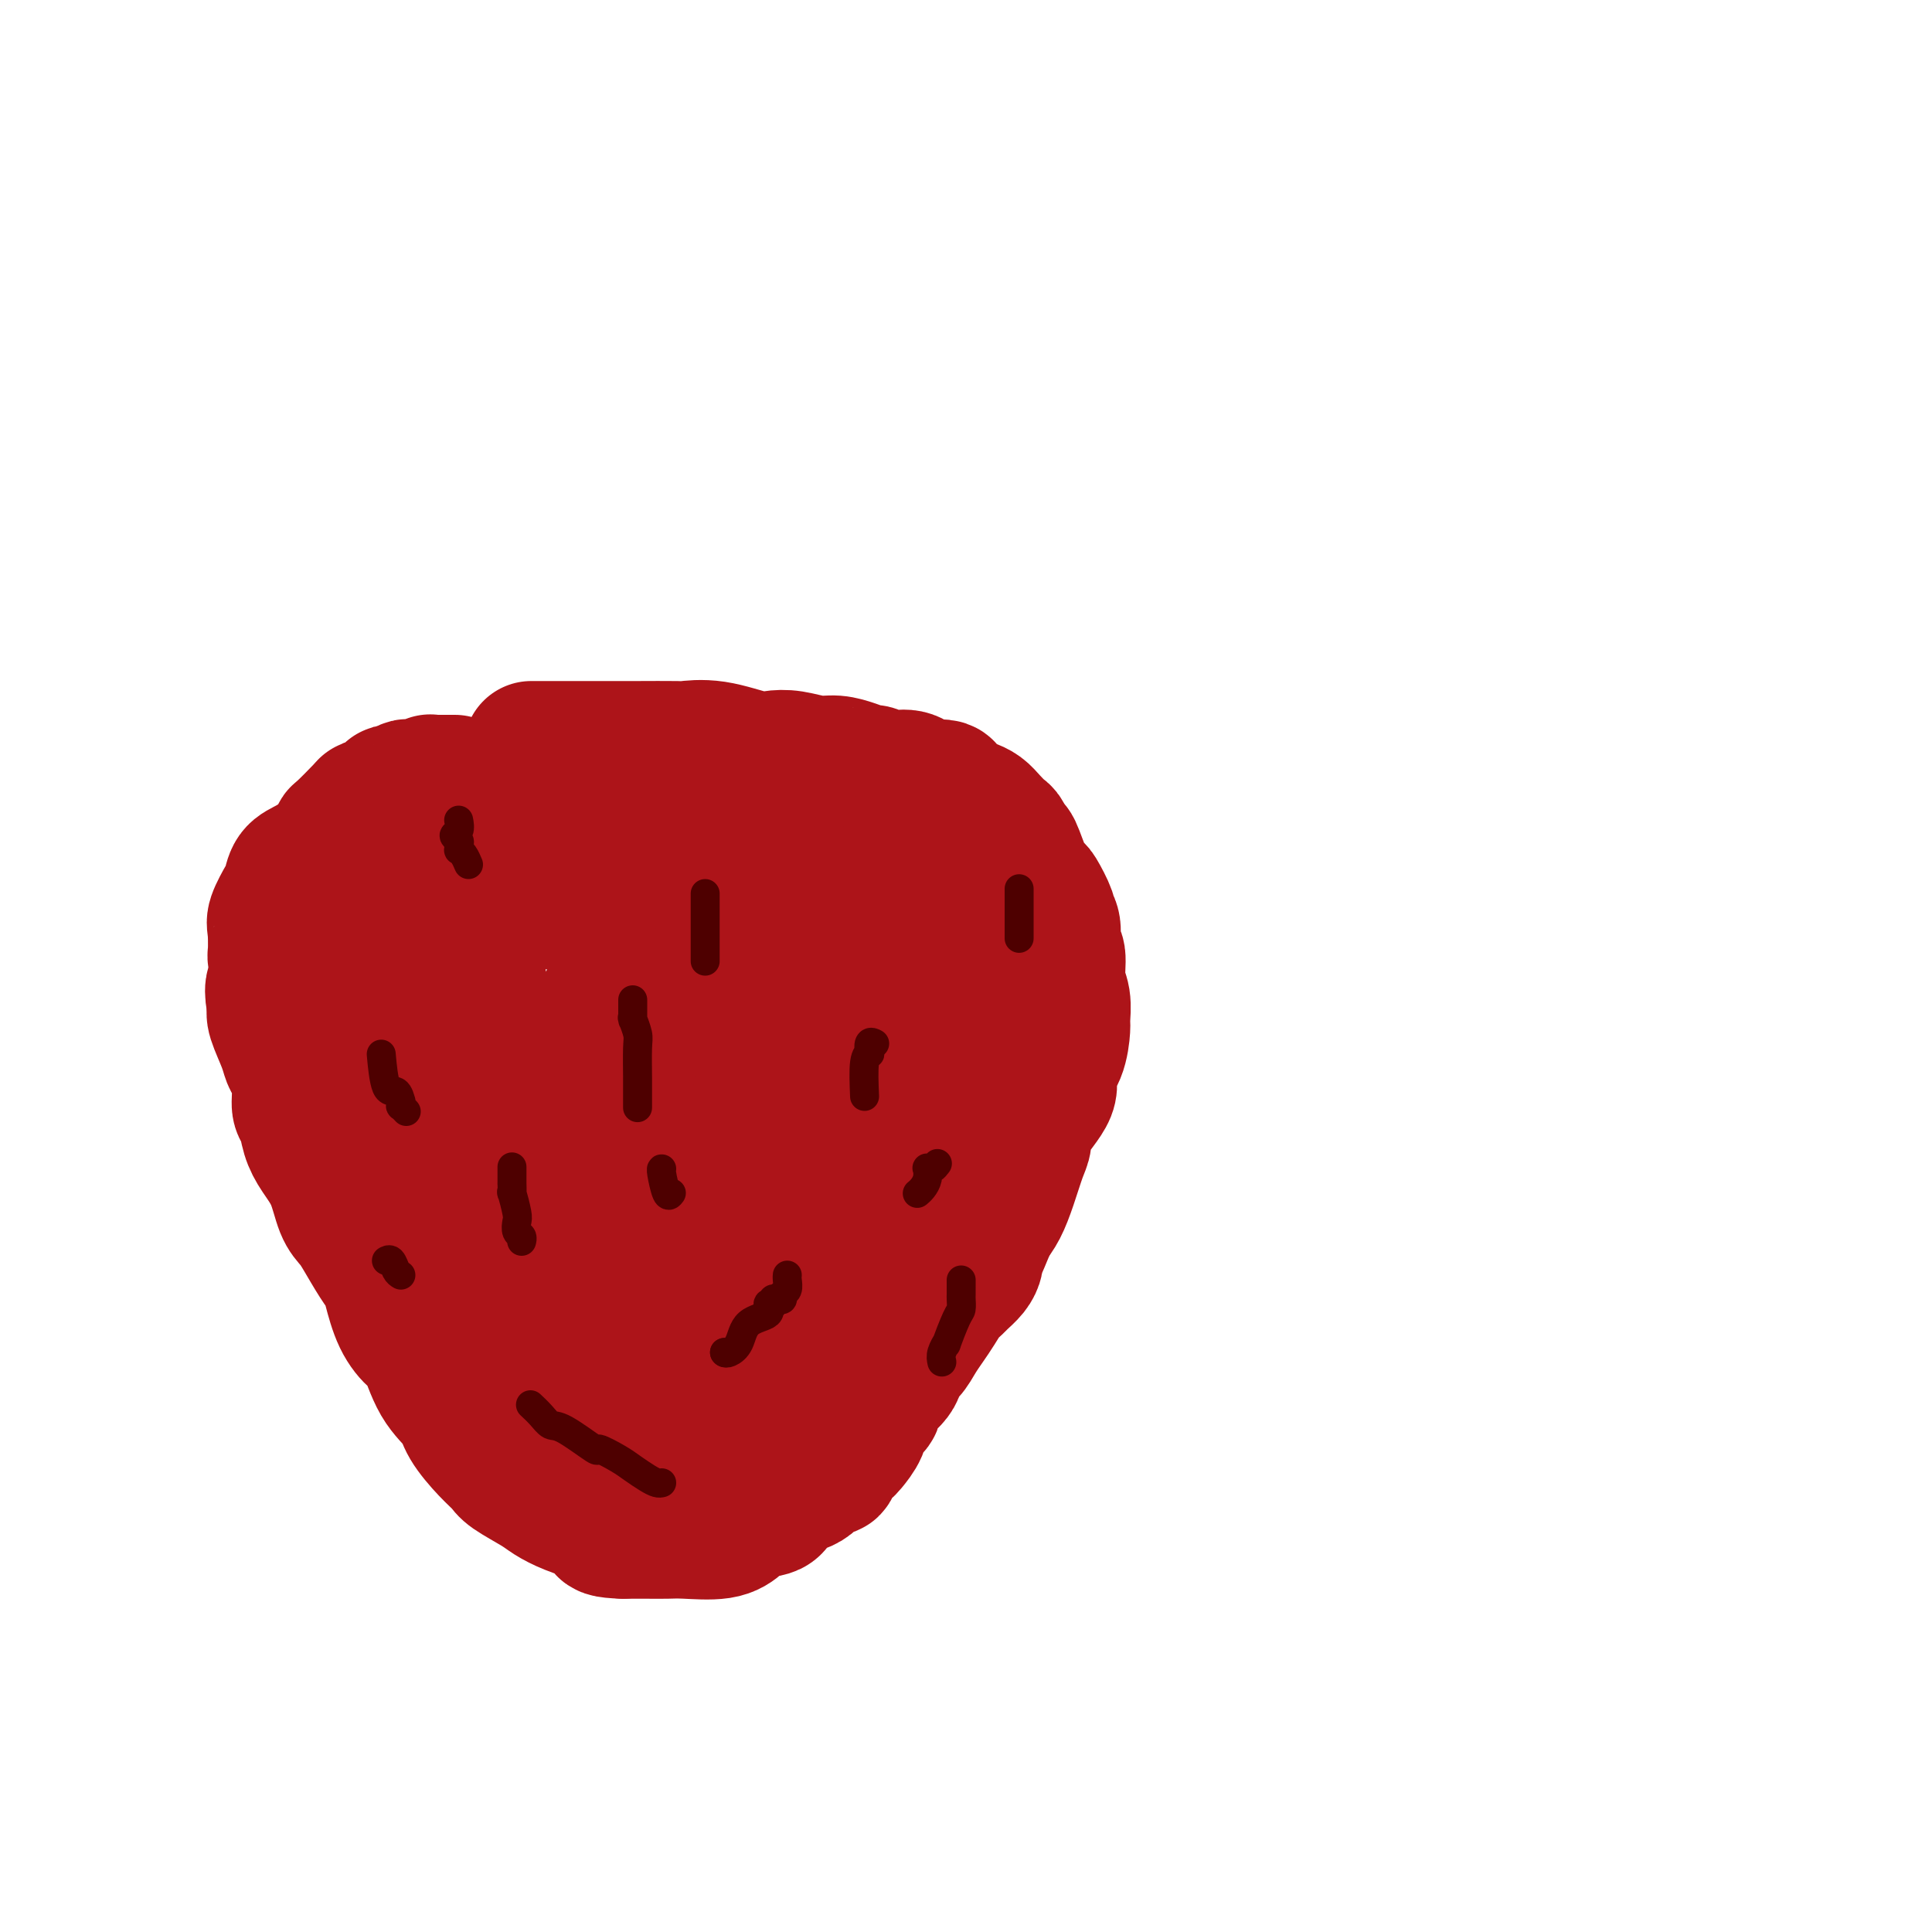 <svg viewBox='0 0 400 400' version='1.1' xmlns='http://www.w3.org/2000/svg' xmlns:xlink='http://www.w3.org/1999/xlink'><g fill='none' stroke='#AD1419' stroke-width='28' stroke-linecap='round' stroke-linejoin='round'><path d='M110,155c0.272,-0.000 0.543,-0.000 2,0c1.457,0.000 4.099,0.001 7,0c2.901,-0.001 6.061,-0.002 8,0c1.939,0.002 2.658,0.008 5,0c2.342,-0.008 6.306,-0.030 8,0c1.694,0.030 1.116,0.112 2,0c0.884,-0.112 3.230,-0.418 6,0c2.770,0.418 5.966,1.561 8,2c2.034,0.439 2.907,0.173 4,0c1.093,-0.173 2.405,-0.252 4,0c1.595,0.252 3.473,0.837 5,1c1.527,0.163 2.704,-0.096 4,0c1.296,0.096 2.710,0.546 4,1c1.290,0.454 2.456,0.912 3,1c0.544,0.088 0.465,-0.193 1,0c0.535,0.193 1.682,0.860 3,1c1.318,0.140 2.805,-0.246 4,0c1.195,0.246 2.097,1.123 3,2'/><path d='M191,163c7.341,1.069 4.193,-0.258 4,0c-0.193,0.258 2.568,2.101 4,3c1.432,0.899 1.535,0.856 2,1c0.465,0.144 1.290,0.477 2,1c0.710,0.523 1.303,1.236 2,2c0.697,0.764 1.499,1.580 2,2c0.501,0.420 0.702,0.446 1,1c0.298,0.554 0.694,1.637 1,2c0.306,0.363 0.520,0.007 1,1c0.480,0.993 1.224,3.337 2,5c0.776,1.663 1.585,2.645 2,3c0.415,0.355 0.436,0.081 1,1c0.564,0.919 1.672,3.030 2,4c0.328,0.970 -0.123,0.797 0,1c0.123,0.203 0.821,0.780 1,2c0.179,1.220 -0.163,3.084 0,4c0.163,0.916 0.829,0.886 1,2c0.171,1.114 -0.152,3.372 0,5c0.152,1.628 0.778,2.627 1,4c0.222,1.373 0.039,3.120 0,4c-0.039,0.880 0.066,0.892 0,2c-0.066,1.108 -0.304,3.312 -1,5c-0.696,1.688 -1.849,2.861 -2,4c-0.151,1.139 0.700,2.243 0,4c-0.700,1.757 -2.950,4.168 -4,6c-1.050,1.832 -0.900,3.085 -1,4c-0.100,0.915 -0.449,1.493 -1,3c-0.551,1.507 -1.302,3.944 -2,6c-0.698,2.056 -1.342,3.730 -2,5c-0.658,1.270 -1.329,2.135 -2,3'/><path d='M205,253c-2.854,6.964 -2.987,6.874 -3,7c-0.013,0.126 0.096,0.470 0,1c-0.096,0.530 -0.396,1.247 -1,2c-0.604,0.753 -1.513,1.542 -2,2c-0.487,0.458 -0.553,0.587 -1,1c-0.447,0.413 -1.274,1.112 -2,2c-0.726,0.888 -1.351,1.967 -2,3c-0.649,1.033 -1.322,2.022 -2,3c-0.678,0.978 -1.360,1.946 -2,3c-0.640,1.054 -1.238,2.194 -2,3c-0.762,0.806 -1.690,1.279 -2,2c-0.310,0.721 -0.004,1.690 -1,3c-0.996,1.310 -3.293,2.960 -4,4c-0.707,1.040 0.177,1.468 0,2c-0.177,0.532 -1.413,1.167 -2,2c-0.587,0.833 -0.524,1.864 -1,3c-0.476,1.136 -1.492,2.379 -2,3c-0.508,0.621 -0.507,0.621 -1,1c-0.493,0.379 -1.481,1.136 -2,2c-0.519,0.864 -0.570,1.836 -1,2c-0.430,0.164 -1.238,-0.479 -2,0c-0.762,0.479 -1.477,2.081 -3,3c-1.523,0.919 -3.853,1.154 -5,2c-1.147,0.846 -1.111,2.304 -2,3c-0.889,0.696 -2.702,0.631 -4,1c-1.298,0.369 -2.082,1.171 -3,2c-0.918,0.829 -1.970,1.686 -4,2c-2.030,0.314 -5.039,0.084 -7,0c-1.961,-0.084 -2.874,-0.023 -4,0c-1.126,0.023 -2.465,0.006 -4,0c-1.535,-0.006 -3.268,-0.003 -5,0'/><path d='M129,317c-3.945,-0.130 -3.806,-0.457 -4,-1c-0.194,-0.543 -0.721,-1.304 -2,-2c-1.279,-0.696 -3.311,-1.327 -5,-2c-1.689,-0.673 -3.034,-1.389 -4,-2c-0.966,-0.611 -1.551,-1.118 -3,-2c-1.449,-0.882 -3.762,-2.139 -5,-3c-1.238,-0.861 -1.402,-1.325 -2,-2c-0.598,-0.675 -1.631,-1.561 -3,-3c-1.369,-1.439 -3.076,-3.430 -4,-5c-0.924,-1.570 -1.066,-2.717 -2,-4c-0.934,-1.283 -2.660,-2.700 -4,-5c-1.340,-2.300 -2.295,-5.484 -3,-7c-0.705,-1.516 -1.161,-1.366 -2,-2c-0.839,-0.634 -2.063,-2.053 -3,-4c-0.937,-1.947 -1.588,-4.422 -2,-6c-0.412,-1.578 -0.586,-2.257 -1,-3c-0.414,-0.743 -1.069,-1.548 -2,-3c-0.931,-1.452 -2.140,-3.550 -3,-5c-0.860,-1.450 -1.372,-2.253 -2,-3c-0.628,-0.747 -1.372,-1.440 -2,-3c-0.628,-1.560 -1.139,-3.988 -2,-6c-0.861,-2.012 -2.072,-3.608 -3,-5c-0.928,-1.392 -1.572,-2.579 -2,-4c-0.428,-1.421 -0.640,-3.076 -1,-4c-0.360,-0.924 -0.869,-1.116 -1,-2c-0.131,-0.884 0.115,-2.460 0,-4c-0.115,-1.540 -0.592,-3.042 -1,-4c-0.408,-0.958 -0.749,-1.370 -1,-2c-0.251,-0.630 -0.414,-1.477 -1,-3c-0.586,-1.523 -1.596,-3.721 -2,-5c-0.404,-1.279 -0.202,-1.640 0,-2'/><path d='M57,209c-1.083,-5.058 -0.292,-4.704 0,-6c0.292,-1.296 0.085,-4.242 0,-5c-0.085,-0.758 -0.048,0.671 0,0c0.048,-0.671 0.105,-3.444 0,-5c-0.105,-1.556 -0.374,-1.897 0,-3c0.374,-1.103 1.392,-2.969 2,-4c0.608,-1.031 0.808,-1.226 1,-2c0.192,-0.774 0.377,-2.127 1,-3c0.623,-0.873 1.684,-1.267 3,-2c1.316,-0.733 2.888,-1.805 4,-3c1.112,-1.195 1.763,-2.515 2,-3c0.237,-0.485 0.060,-0.136 1,-1c0.940,-0.864 2.998,-2.939 4,-4c1.002,-1.061 0.950,-1.106 1,-1c0.050,0.106 0.202,0.365 1,0c0.798,-0.365 2.240,-1.352 3,-2c0.760,-0.648 0.836,-0.957 1,-1c0.164,-0.043 0.416,0.181 1,0c0.584,-0.181 1.500,-0.766 2,-1c0.500,-0.234 0.583,-0.115 1,0c0.417,0.115 1.168,0.227 2,0c0.832,-0.227 1.745,-0.793 2,-1c0.255,-0.207 -0.149,-0.055 0,0c0.149,0.055 0.849,0.015 1,0c0.151,-0.015 -0.248,-0.004 0,0c0.248,0.004 1.144,0.001 2,0c0.856,-0.001 1.673,-0.000 2,0c0.327,0.000 0.163,0.000 0,0'/><path d='M97,209c0.013,-0.760 0.027,-1.520 0,-2c-0.027,-0.480 -0.094,-0.681 0,-3c0.094,-2.319 0.350,-6.755 0,-10c-0.350,-3.245 -1.304,-5.300 -2,-7c-0.696,-1.700 -1.132,-3.046 -3,-5c-1.868,-1.954 -5.169,-4.516 -7,-6c-1.831,-1.484 -2.194,-1.889 -3,-2c-0.806,-0.111 -2.055,0.073 -3,0c-0.945,-0.073 -1.585,-0.402 -2,0c-0.415,0.402 -0.604,1.536 -1,2c-0.396,0.464 -1.000,0.258 -1,2c-0.000,1.742 0.604,5.433 1,8c0.396,2.567 0.585,4.009 1,6c0.415,1.991 1.055,4.530 2,6c0.945,1.470 2.196,1.872 3,2c0.804,0.128 1.160,-0.018 1,0c-0.160,0.018 -0.836,0.198 0,0c0.836,-0.198 3.183,-0.775 5,-1c1.817,-0.225 3.105,-0.099 4,-1c0.895,-0.901 1.399,-2.829 2,-4c0.601,-1.171 1.301,-1.586 2,-2'/><path d='M96,192c0.813,-1.519 0.846,-2.317 1,-3c0.154,-0.683 0.429,-1.252 0,-2c-0.429,-0.748 -1.560,-1.676 -2,-2c-0.440,-0.324 -0.187,-0.045 0,0c0.187,0.045 0.308,-0.145 -1,0c-1.308,0.145 -4.046,0.624 -6,2c-1.954,1.376 -3.126,3.649 -4,5c-0.874,1.351 -1.451,1.780 -2,5c-0.549,3.220 -1.070,9.230 -1,13c0.070,3.770 0.730,5.299 1,7c0.270,1.701 0.149,3.575 1,5c0.851,1.425 2.676,2.400 4,3c1.324,0.600 2.149,0.823 3,1c0.851,0.177 1.727,0.307 3,0c1.273,-0.307 2.941,-1.052 4,-2c1.059,-0.948 1.509,-2.099 2,-4c0.491,-1.901 1.022,-4.554 1,-8c-0.022,-3.446 -0.599,-7.687 -1,-10c-0.401,-2.313 -0.626,-2.698 -1,-3c-0.374,-0.302 -0.896,-0.521 -1,-1c-0.104,-0.479 0.209,-1.218 0,-1c-0.209,0.218 -0.939,1.392 -2,2c-1.061,0.608 -2.452,0.650 -3,4c-0.548,3.350 -0.252,10.008 0,15c0.252,4.992 0.460,8.319 1,12c0.540,3.681 1.412,7.718 3,14c1.588,6.282 3.892,14.810 6,20c2.108,5.190 4.019,7.041 6,9c1.981,1.959 4.033,4.028 6,5c1.967,0.972 3.848,0.849 5,1c1.152,0.151 1.576,0.575 2,1'/><path d='M128,278c0.052,0.863 0.105,1.726 0,2c-0.105,0.274 -0.367,-0.042 -1,1c-0.633,1.042 -1.635,3.441 -2,5c-0.365,1.559 -0.091,2.278 0,3c0.091,0.722 -0.002,1.448 0,2c0.002,0.552 0.097,0.930 0,1c-0.097,0.070 -0.388,-0.168 0,0c0.388,0.168 1.454,0.741 2,1c0.546,0.259 0.571,0.203 1,0c0.429,-0.203 1.263,-0.554 2,-1c0.737,-0.446 1.378,-0.989 2,-1c0.622,-0.011 1.224,0.508 2,0c0.776,-0.508 1.724,-2.045 2,-3c0.276,-0.955 -0.122,-1.328 0,-2c0.122,-0.672 0.765,-1.644 1,-3c0.235,-1.356 0.063,-3.096 0,-4c-0.063,-0.904 -0.018,-0.973 0,-1c0.018,-0.027 0.009,-0.014 0,0'/><path d='M137,278c0.023,-1.565 -0.418,-0.478 -1,0c-0.582,0.478 -1.304,0.346 -2,0c-0.696,-0.346 -1.364,-0.906 -2,0c-0.636,0.906 -1.238,3.277 -2,5c-0.762,1.723 -1.684,2.796 -2,4c-0.316,1.204 -0.025,2.537 0,3c0.025,0.463 -0.215,0.057 0,1c0.215,0.943 0.885,3.237 1,4c0.115,0.763 -0.324,-0.004 0,0c0.324,0.004 1.411,0.779 2,1c0.589,0.221 0.682,-0.113 1,0c0.318,0.113 0.863,0.672 2,0c1.137,-0.672 2.865,-2.575 4,-4c1.135,-1.425 1.675,-2.372 2,-3c0.325,-0.628 0.435,-0.938 1,-3c0.565,-2.062 1.584,-5.877 2,-9c0.416,-3.123 0.227,-5.556 0,-7c-0.227,-1.444 -0.494,-1.901 -1,-3c-0.506,-1.099 -1.252,-2.841 -2,-4c-0.748,-1.159 -1.499,-1.736 -2,-2c-0.501,-0.264 -0.751,-0.217 -1,0c-0.249,0.217 -0.497,0.603 -1,1c-0.503,0.397 -1.260,0.803 -2,3c-0.740,2.197 -1.463,6.183 -2,9c-0.537,2.817 -0.887,4.464 -1,6c-0.113,1.536 0.011,2.961 0,4c-0.011,1.039 -0.158,1.691 0,3c0.158,1.309 0.619,3.276 1,4c0.381,0.724 0.680,0.207 1,0c0.320,-0.207 0.660,-0.103 1,0'/><path d='M134,291c1.107,1.884 2.376,1.094 3,0c0.624,-1.094 0.605,-2.494 3,-5c2.395,-2.506 7.206,-6.119 10,-10c2.794,-3.881 3.572,-8.029 5,-11c1.428,-2.971 3.506,-4.764 5,-7c1.494,-2.236 2.404,-4.915 3,-7c0.596,-2.085 0.878,-3.578 1,-5c0.122,-1.422 0.084,-2.775 0,-4c-0.084,-1.225 -0.213,-2.324 -1,-3c-0.787,-0.676 -2.230,-0.930 -3,-1c-0.770,-0.070 -0.865,0.045 -2,0c-1.135,-0.045 -3.309,-0.249 -5,1c-1.691,1.249 -2.898,3.952 -4,6c-1.102,2.048 -2.099,3.443 -3,7c-0.901,3.557 -1.707,9.278 -2,14c-0.293,4.722 -0.073,8.447 0,10c0.073,1.553 -0.001,0.936 0,1c0.001,0.064 0.077,0.810 0,1c-0.077,0.190 -0.307,-0.178 0,0c0.307,0.178 1.149,0.900 2,0c0.851,-0.900 1.710,-3.422 3,-5c1.290,-1.578 3.011,-2.212 5,-5c1.989,-2.788 4.245,-7.731 6,-11c1.755,-3.269 3.007,-4.863 4,-6c0.993,-1.137 1.726,-1.818 2,-3c0.274,-1.182 0.087,-2.864 0,-4c-0.087,-1.136 -0.075,-1.727 0,-2c0.075,-0.273 0.212,-0.227 0,0c-0.212,0.227 -0.775,0.636 -2,2c-1.225,1.364 -3.113,3.682 -5,6'/><path d='M159,250c-2.078,2.092 -3.772,4.323 -6,9c-2.228,4.677 -4.990,11.799 -6,16c-1.010,4.201 -0.268,5.482 0,7c0.268,1.518 0.060,3.274 0,5c-0.060,1.726 0.026,3.422 0,4c-0.026,0.578 -0.164,0.037 0,0c0.164,-0.037 0.629,0.428 2,0c1.371,-0.428 3.647,-1.751 6,-3c2.353,-1.249 4.784,-2.425 7,-4c2.216,-1.575 4.217,-3.548 6,-6c1.783,-2.452 3.350,-5.383 5,-8c1.650,-2.617 3.385,-4.922 4,-7c0.615,-2.078 0.111,-3.930 0,-6c-0.111,-2.070 0.172,-4.357 0,-6c-0.172,-1.643 -0.799,-2.641 -1,-3c-0.201,-0.359 0.023,-0.078 -1,0c-1.023,0.078 -3.292,-0.047 -5,1c-1.708,1.047 -2.854,3.267 -4,5c-1.146,1.733 -2.290,2.980 -4,6c-1.710,3.020 -3.985,7.814 -5,11c-1.015,3.186 -0.769,4.763 -1,6c-0.231,1.237 -0.940,2.135 -1,3c-0.060,0.865 0.530,1.697 1,2c0.470,0.303 0.819,0.076 1,0c0.181,-0.076 0.193,-0.002 1,0c0.807,0.002 2.410,-0.067 5,-3c2.590,-2.933 6.166,-8.731 9,-13c2.834,-4.269 4.924,-7.010 8,-12c3.076,-4.990 7.136,-12.228 9,-17c1.864,-4.772 1.533,-7.078 2,-10c0.467,-2.922 1.734,-6.461 3,-10'/><path d='M194,217c2.393,-6.615 1.374,-4.651 1,-6c-0.374,-1.349 -0.104,-6.010 0,-9c0.104,-2.990 0.042,-4.310 0,-6c-0.042,-1.690 -0.063,-3.749 0,-5c0.063,-1.251 0.210,-1.693 0,-2c-0.210,-0.307 -0.777,-0.477 -1,-1c-0.223,-0.523 -0.102,-1.399 0,-2c0.102,-0.601 0.187,-0.928 0,-1c-0.187,-0.072 -0.644,0.112 -1,0c-0.356,-0.112 -0.610,-0.521 -1,0c-0.390,0.521 -0.915,1.973 -2,3c-1.085,1.027 -2.728,1.631 -4,5c-1.272,3.369 -2.173,9.505 -3,14c-0.827,4.495 -1.581,7.349 -2,10c-0.419,2.651 -0.502,5.100 0,7c0.502,1.900 1.590,3.250 2,4c0.410,0.750 0.141,0.900 0,1c-0.141,0.100 -0.153,0.149 0,0c0.153,-0.149 0.471,-0.498 1,-1c0.529,-0.502 1.269,-1.158 2,-4c0.731,-2.842 1.453,-7.868 2,-11c0.547,-3.132 0.920,-4.368 1,-6c0.080,-1.632 -0.133,-3.660 0,-6c0.133,-2.340 0.613,-4.992 0,-7c-0.613,-2.008 -2.321,-3.373 -3,-4c-0.679,-0.627 -0.331,-0.516 -1,-1c-0.669,-0.484 -2.355,-1.563 -4,-2c-1.645,-0.437 -3.251,-0.233 -5,0c-1.749,0.233 -3.643,0.495 -6,2c-2.357,1.505 -5.179,4.252 -8,7'/><path d='M162,196c-2.740,2.598 -2.591,4.594 -3,6c-0.409,1.406 -1.375,2.224 -2,5c-0.625,2.776 -0.908,7.511 -1,10c-0.092,2.489 0.008,2.730 0,3c-0.008,0.270 -0.125,0.567 0,1c0.125,0.433 0.490,1.002 1,1c0.510,-0.002 1.163,-0.574 2,-1c0.837,-0.426 1.856,-0.705 4,-3c2.144,-2.295 5.412,-6.606 7,-10c1.588,-3.394 1.497,-5.870 2,-8c0.503,-2.130 1.599,-3.914 2,-6c0.401,-2.086 0.107,-4.473 -1,-6c-1.107,-1.527 -3.025,-2.194 -4,-3c-0.975,-0.806 -1.005,-1.751 -2,-2c-0.995,-0.249 -2.955,0.197 -4,0c-1.045,-0.197 -1.176,-1.037 -3,0c-1.824,1.037 -5.340,3.953 -8,6c-2.660,2.047 -4.465,3.227 -6,5c-1.535,1.773 -2.799,4.140 -5,8c-2.201,3.860 -5.339,9.215 -7,14c-1.661,4.785 -1.845,9.000 -2,12c-0.155,3.000 -0.281,4.783 0,7c0.281,2.217 0.970,4.867 2,6c1.030,1.133 2.402,0.749 3,1c0.598,0.251 0.424,1.136 2,1c1.576,-0.136 4.904,-1.292 7,-3c2.096,-1.708 2.959,-3.966 4,-7c1.041,-3.034 2.258,-6.844 3,-10c0.742,-3.156 1.007,-5.657 1,-10c-0.007,-4.343 -0.288,-10.526 -1,-14c-0.712,-3.474 -1.856,-4.237 -3,-5'/><path d='M150,194c-0.538,-5.056 -0.383,-3.198 -1,-3c-0.617,0.198 -2.007,-1.266 -3,-2c-0.993,-0.734 -1.589,-0.738 -2,-1c-0.411,-0.262 -0.639,-0.783 -2,0c-1.361,0.783 -3.857,2.868 -6,5c-2.143,2.132 -3.933,4.311 -7,9c-3.067,4.689 -7.412,11.889 -10,17c-2.588,5.111 -3.419,8.133 -4,11c-0.581,2.867 -0.914,5.580 -1,8c-0.086,2.420 0.073,4.548 1,7c0.927,2.452 2.621,5.229 4,7c1.379,1.771 2.441,2.534 4,3c1.559,0.466 3.614,0.633 5,1c1.386,0.367 2.101,0.935 4,0c1.899,-0.935 4.981,-3.372 6,-5c1.019,-1.628 -0.025,-2.447 0,-3c0.025,-0.553 1.119,-0.839 1,-2c-0.119,-1.161 -1.450,-3.197 -2,-4c-0.550,-0.803 -0.320,-0.374 -1,-1c-0.680,-0.626 -2.271,-2.308 -4,-4c-1.729,-1.692 -3.596,-3.394 -5,-4c-1.404,-0.606 -2.344,-0.115 -4,1c-1.656,1.115 -4.029,2.854 -6,4c-1.971,1.146 -3.540,1.698 -5,4c-1.460,2.302 -2.809,6.355 -3,9c-0.191,2.645 0.778,3.883 1,5c0.222,1.117 -0.301,2.114 0,3c0.301,0.886 1.427,1.662 2,2c0.573,0.338 0.592,0.240 1,0c0.408,-0.240 1.204,-0.620 2,-1'/><path d='M115,260c1.983,-1.396 4.440,-5.385 6,-9c1.560,-3.615 2.221,-6.857 4,-13c1.779,-6.143 4.675,-15.186 6,-21c1.325,-5.814 1.077,-8.398 1,-11c-0.077,-2.602 0.015,-5.223 0,-7c-0.015,-1.777 -0.138,-2.710 -1,-4c-0.862,-1.290 -2.465,-2.938 -4,-4c-1.535,-1.062 -3.004,-1.538 -4,-2c-0.996,-0.462 -1.519,-0.909 -2,-1c-0.481,-0.091 -0.921,0.174 -1,0c-0.079,-0.174 0.202,-0.787 0,-1c-0.202,-0.213 -0.885,-0.027 -1,0c-0.115,0.027 0.340,-0.103 0,0c-0.340,0.103 -1.474,0.441 -3,0c-1.526,-0.441 -3.442,-1.661 -4,-2c-0.558,-0.339 0.243,0.205 0,0c-0.243,-0.205 -1.529,-1.157 -2,-2c-0.471,-0.843 -0.126,-1.577 0,-2c0.126,-0.423 0.032,-0.534 0,-1c-0.032,-0.466 -0.004,-1.287 0,-2c0.004,-0.713 -0.017,-1.316 0,-2c0.017,-0.684 0.071,-1.447 0,-2c-0.071,-0.553 -0.268,-0.896 0,-1c0.268,-0.104 1.002,0.033 2,0c0.998,-0.033 2.259,-0.234 4,0c1.741,0.234 3.960,0.903 5,1c1.040,0.097 0.900,-0.377 2,0c1.100,0.377 3.439,1.606 5,2c1.561,0.394 2.343,-0.048 3,0c0.657,0.048 1.188,0.585 2,1c0.812,0.415 1.906,0.707 3,1'/><path d='M136,178c4.001,1.000 1.004,1.000 1,1c-0.004,0.000 2.985,0.000 4,0c1.015,-0.000 0.055,-0.001 0,0c-0.055,0.001 0.794,0.004 1,0c0.206,-0.004 -0.233,-0.015 0,0c0.233,0.015 1.137,0.057 2,0c0.863,-0.057 1.683,-0.211 2,0c0.317,0.211 0.130,0.789 0,1c-0.130,0.211 -0.204,0.057 1,0c1.204,-0.057 3.686,-0.015 5,0c1.314,0.015 1.459,0.004 2,0c0.541,-0.004 1.476,-0.001 2,0c0.524,0.001 0.636,0.000 1,0c0.364,-0.000 0.978,0.001 1,0c0.022,-0.001 -0.549,-0.004 -1,0c-0.451,0.004 -0.780,0.015 -1,0c-0.220,-0.015 -0.329,-0.057 -1,0c-0.671,0.057 -1.903,0.211 -4,0c-2.097,-0.211 -5.059,-0.789 -7,-1c-1.941,-0.211 -2.860,-0.057 -4,0c-1.140,0.057 -2.499,0.015 -4,0c-1.501,-0.015 -3.143,-0.004 -4,0c-0.857,0.004 -0.928,0.002 -1,0'/><path d='M131,179c-4.333,-0.156 -2.667,-0.044 -2,0c0.667,0.044 0.333,0.022 0,0'/></g>
<g fill='none' stroke='#4E0000' stroke-width='6' stroke-linecap='round' stroke-linejoin='round'><path d='M79,219c-0.061,-0.666 -0.121,-1.332 0,0c0.121,1.332 0.425,4.662 1,6c0.575,1.338 1.421,0.683 2,1c0.579,0.317 0.891,1.605 1,2c0.109,0.395 0.015,-0.104 0,0c-0.015,0.104 0.047,0.811 0,1c-0.047,0.189 -0.205,-0.142 0,0c0.205,0.142 0.773,0.755 1,1c0.227,0.245 0.114,0.123 0,0'/><path d='M106,242c-0.001,-0.358 -0.001,-0.716 0,0c0.001,0.716 0.004,2.507 0,3c-0.004,0.493 -0.015,-0.311 0,0c0.015,0.311 0.056,1.736 0,2c-0.056,0.264 -0.207,-0.634 0,0c0.207,0.634 0.774,2.801 1,4c0.226,1.199 0.113,1.432 0,2c-0.113,0.568 -0.226,1.472 0,2c0.226,0.528 0.792,0.681 1,1c0.208,0.319 0.060,0.806 0,1c-0.060,0.194 -0.030,0.097 0,0'/><path d='M146,185c0.000,0.228 0.000,0.457 0,1c0.000,0.543 0.000,1.402 0,2c0.000,0.598 0.000,0.937 0,1c-0.000,0.063 -0.000,-0.150 0,0c0.000,0.150 0.000,0.663 0,1c0.000,0.337 -0.000,0.497 0,1c0.000,0.503 0.000,1.350 0,2c0.000,0.650 0.000,1.102 0,2c0.000,0.898 0.000,2.242 0,3c0.000,0.758 0.000,0.931 0,1c0.000,0.069 0.000,0.035 0,0'/><path d='M131,207c-0.001,0.369 -0.001,0.737 0,1c0.001,0.263 0.004,0.420 0,1c-0.004,0.580 -0.015,1.583 0,2c0.015,0.417 0.057,0.248 0,0c-0.057,-0.248 -0.211,-0.573 0,0c0.211,0.573 0.789,2.046 1,3c0.211,0.954 0.057,1.391 0,3c-0.057,1.609 -0.015,4.390 0,6c0.015,1.610 0.004,2.049 0,3c-0.004,0.951 -0.001,2.415 0,3c0.001,0.585 0.001,0.293 0,0'/><path d='M150,280c0.000,0.000 0.100,0.100 0.1,0.1'/><path d='M150,280c0.224,0.117 0.447,0.234 1,0c0.553,-0.234 1.434,-0.819 2,-2c0.566,-1.181 0.817,-2.956 2,-4c1.183,-1.044 3.297,-1.355 4,-2c0.703,-0.645 -0.005,-1.623 0,-2c0.005,-0.377 0.723,-0.153 1,0c0.277,0.153 0.112,0.234 0,0c-0.112,-0.234 -0.170,-0.783 0,-1c0.170,-0.217 0.567,-0.103 1,0c0.433,0.103 0.901,0.196 1,0c0.099,-0.196 -0.169,-0.680 0,-1c0.169,-0.320 0.777,-0.478 1,-1c0.223,-0.522 0.060,-1.410 0,-2c-0.060,-0.590 -0.017,-0.883 0,-1c0.017,-0.117 0.009,-0.059 0,0'/><path d='M179,227c-0.111,-2.716 -0.222,-5.432 0,-7c0.222,-1.568 0.778,-1.989 1,-2c0.222,-0.011 0.112,0.389 0,0c-0.112,-0.389 -0.226,-1.568 0,-2c0.226,-0.432 0.792,-0.116 1,0c0.208,0.116 0.060,0.033 0,0c-0.060,-0.033 -0.030,-0.017 0,0'/><path d='M137,307c-0.272,0.064 -0.544,0.128 -1,0c-0.456,-0.128 -1.098,-0.447 -2,-1c-0.902,-0.553 -2.066,-1.340 -3,-2c-0.934,-0.660 -1.640,-1.195 -3,-2c-1.360,-0.805 -3.375,-1.882 -4,-2c-0.625,-0.118 0.140,0.721 -1,0c-1.140,-0.721 -4.186,-3.002 -6,-4c-1.814,-0.998 -2.395,-0.712 -3,-1c-0.605,-0.288 -1.234,-1.149 -2,-2c-0.766,-0.851 -1.668,-1.691 -2,-2c-0.332,-0.309 -0.095,-0.088 0,0c0.095,0.088 0.047,0.044 0,0'/><path d='M195,282c-0.127,-0.581 -0.255,-1.163 0,-2c0.255,-0.837 0.891,-1.930 1,-2c0.109,-0.070 -0.311,0.883 0,0c0.311,-0.883 1.351,-3.602 2,-5c0.649,-1.398 0.906,-1.474 1,-2c0.094,-0.526 0.025,-1.500 0,-2c-0.025,-0.500 -0.007,-0.526 0,-1c0.007,-0.474 0.002,-1.397 0,-2c-0.002,-0.603 -0.001,-0.887 0,-1c0.001,-0.113 0.000,-0.057 0,0'/><path d='M97,179c-0.309,-0.726 -0.617,-1.451 -1,-2c-0.383,-0.549 -0.839,-0.921 -1,-1c-0.161,-0.079 -0.025,0.135 0,0c0.025,-0.135 -0.060,-0.618 0,-1c0.060,-0.382 0.265,-0.663 0,-1c-0.265,-0.337 -0.999,-0.729 -1,-1c-0.001,-0.271 0.730,-0.419 1,-1c0.270,-0.581 0.077,-1.595 0,-2c-0.077,-0.405 -0.039,-0.203 0,0'/><path d='M211,194c0.000,0.338 0.000,0.675 0,-1c0.000,-1.675 0.000,-5.363 0,-7c0.000,-1.637 0.000,-1.222 0,-1c-0.000,0.222 0.000,0.252 0,0c0.000,-0.252 0.000,-0.786 0,-1c0.000,-0.214 0.000,-0.107 0,0'/><path d='M190,247c-0.083,0.069 -0.167,0.137 0,0c0.167,-0.137 0.583,-0.481 1,-1c0.417,-0.519 0.833,-1.215 1,-2c0.167,-0.785 0.083,-1.661 0,-2c-0.083,-0.339 -0.167,-0.142 0,0c0.167,0.142 0.583,0.231 1,0c0.417,-0.231 0.833,-0.780 1,-1c0.167,-0.220 0.083,-0.110 0,0'/><path d='M139,247c-0.310,0.423 -0.619,0.845 -1,0c-0.381,-0.845 -0.833,-2.958 -1,-4c-0.167,-1.042 -0.048,-1.012 0,-1c0.048,0.012 0.024,0.006 0,0'/><path d='M83,264c-0.339,-0.196 -0.679,-0.393 -1,-1c-0.321,-0.607 -0.625,-1.625 -1,-2c-0.375,-0.375 -0.821,-0.107 -1,0c-0.179,0.107 -0.089,0.054 0,0'/></g>
</svg>